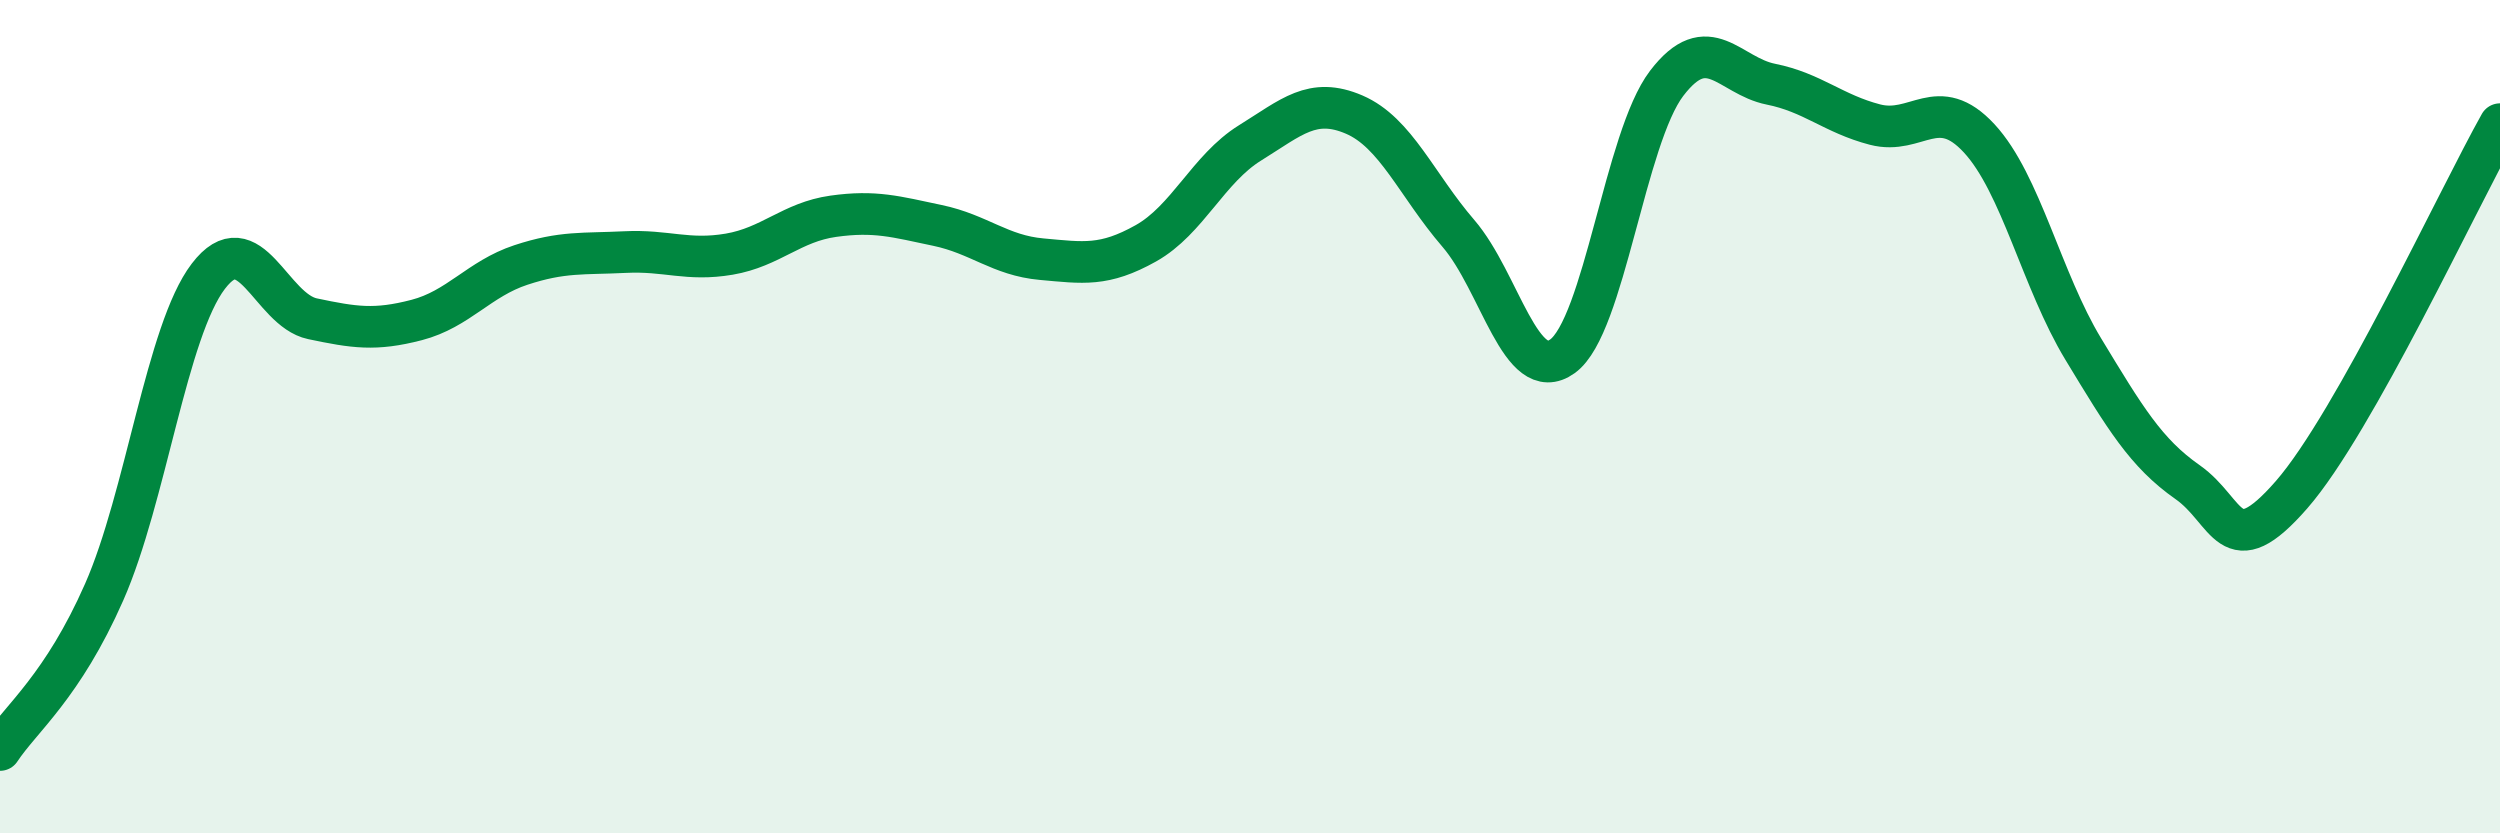 
    <svg width="60" height="20" viewBox="0 0 60 20" xmlns="http://www.w3.org/2000/svg">
      <path
        d="M 0,18 C 0.5,17.24 1.5,16.48 2.5,14.21 C 3.5,11.94 4,7.94 5,6.63 C 6,5.32 6.5,7.44 7.5,7.65 C 8.5,7.86 9,7.94 10,7.68 C 11,7.42 11.5,6.69 12.5,6.36 C 13.5,6.03 14,6.1 15,6.05 C 16,6 16.5,6.27 17.5,6.1 C 18.5,5.93 19,5.33 20,5.19 C 21,5.05 21.5,5.2 22.5,5.41 C 23.5,5.62 24,6.13 25,6.22 C 26,6.31 26.5,6.4 27.5,5.84 C 28.5,5.28 29,4.05 30,3.43 C 31,2.81 31.5,2.32 32.5,2.75 C 33.5,3.18 34,4.44 35,5.6 C 36,6.76 36.5,9.27 37.5,8.55 C 38.5,7.83 39,3.31 40,2 C 41,0.69 41.5,1.82 42.5,2.02 C 43.5,2.22 44,2.73 45,2.99 C 46,3.25 46.5,2.24 47.5,3.32 C 48.5,4.4 49,6.73 50,8.38 C 51,10.03 51.5,10.87 52.5,11.57 C 53.5,12.27 53.5,13.59 55,11.87 C 56.5,10.15 59,4.76 60,2.98L60 20L0 20Z"
        fill="#008740"
        opacity="0.1"
        stroke-linecap="round"
        stroke-linejoin="round"
      />
      <path
        d="M 0,18 C 0.5,17.24 1.5,16.48 2.5,14.21 C 3.5,11.94 4,7.94 5,6.63 C 6,5.32 6.5,7.44 7.5,7.65 C 8.5,7.86 9,7.94 10,7.68 C 11,7.42 11.5,6.69 12.5,6.36 C 13.5,6.03 14,6.1 15,6.05 C 16,6 16.5,6.27 17.5,6.1 C 18.5,5.93 19,5.33 20,5.19 C 21,5.05 21.5,5.2 22.5,5.41 C 23.5,5.62 24,6.13 25,6.22 C 26,6.31 26.5,6.4 27.5,5.84 C 28.5,5.28 29,4.05 30,3.43 C 31,2.81 31.5,2.32 32.5,2.75 C 33.5,3.18 34,4.44 35,5.6 C 36,6.76 36.5,9.27 37.5,8.55 C 38.5,7.83 39,3.31 40,2 C 41,0.69 41.5,1.82 42.5,2.02 C 43.5,2.22 44,2.73 45,2.99 C 46,3.25 46.5,2.24 47.5,3.32 C 48.5,4.4 49,6.73 50,8.38 C 51,10.03 51.5,10.87 52.5,11.57 C 53.5,12.27 53.5,13.59 55,11.87 C 56.5,10.15 59,4.76 60,2.98"
        stroke="#008740"
        stroke-width="1"
        fill="none"
        stroke-linecap="round"
        stroke-linejoin="round"
      />
    </svg>
  